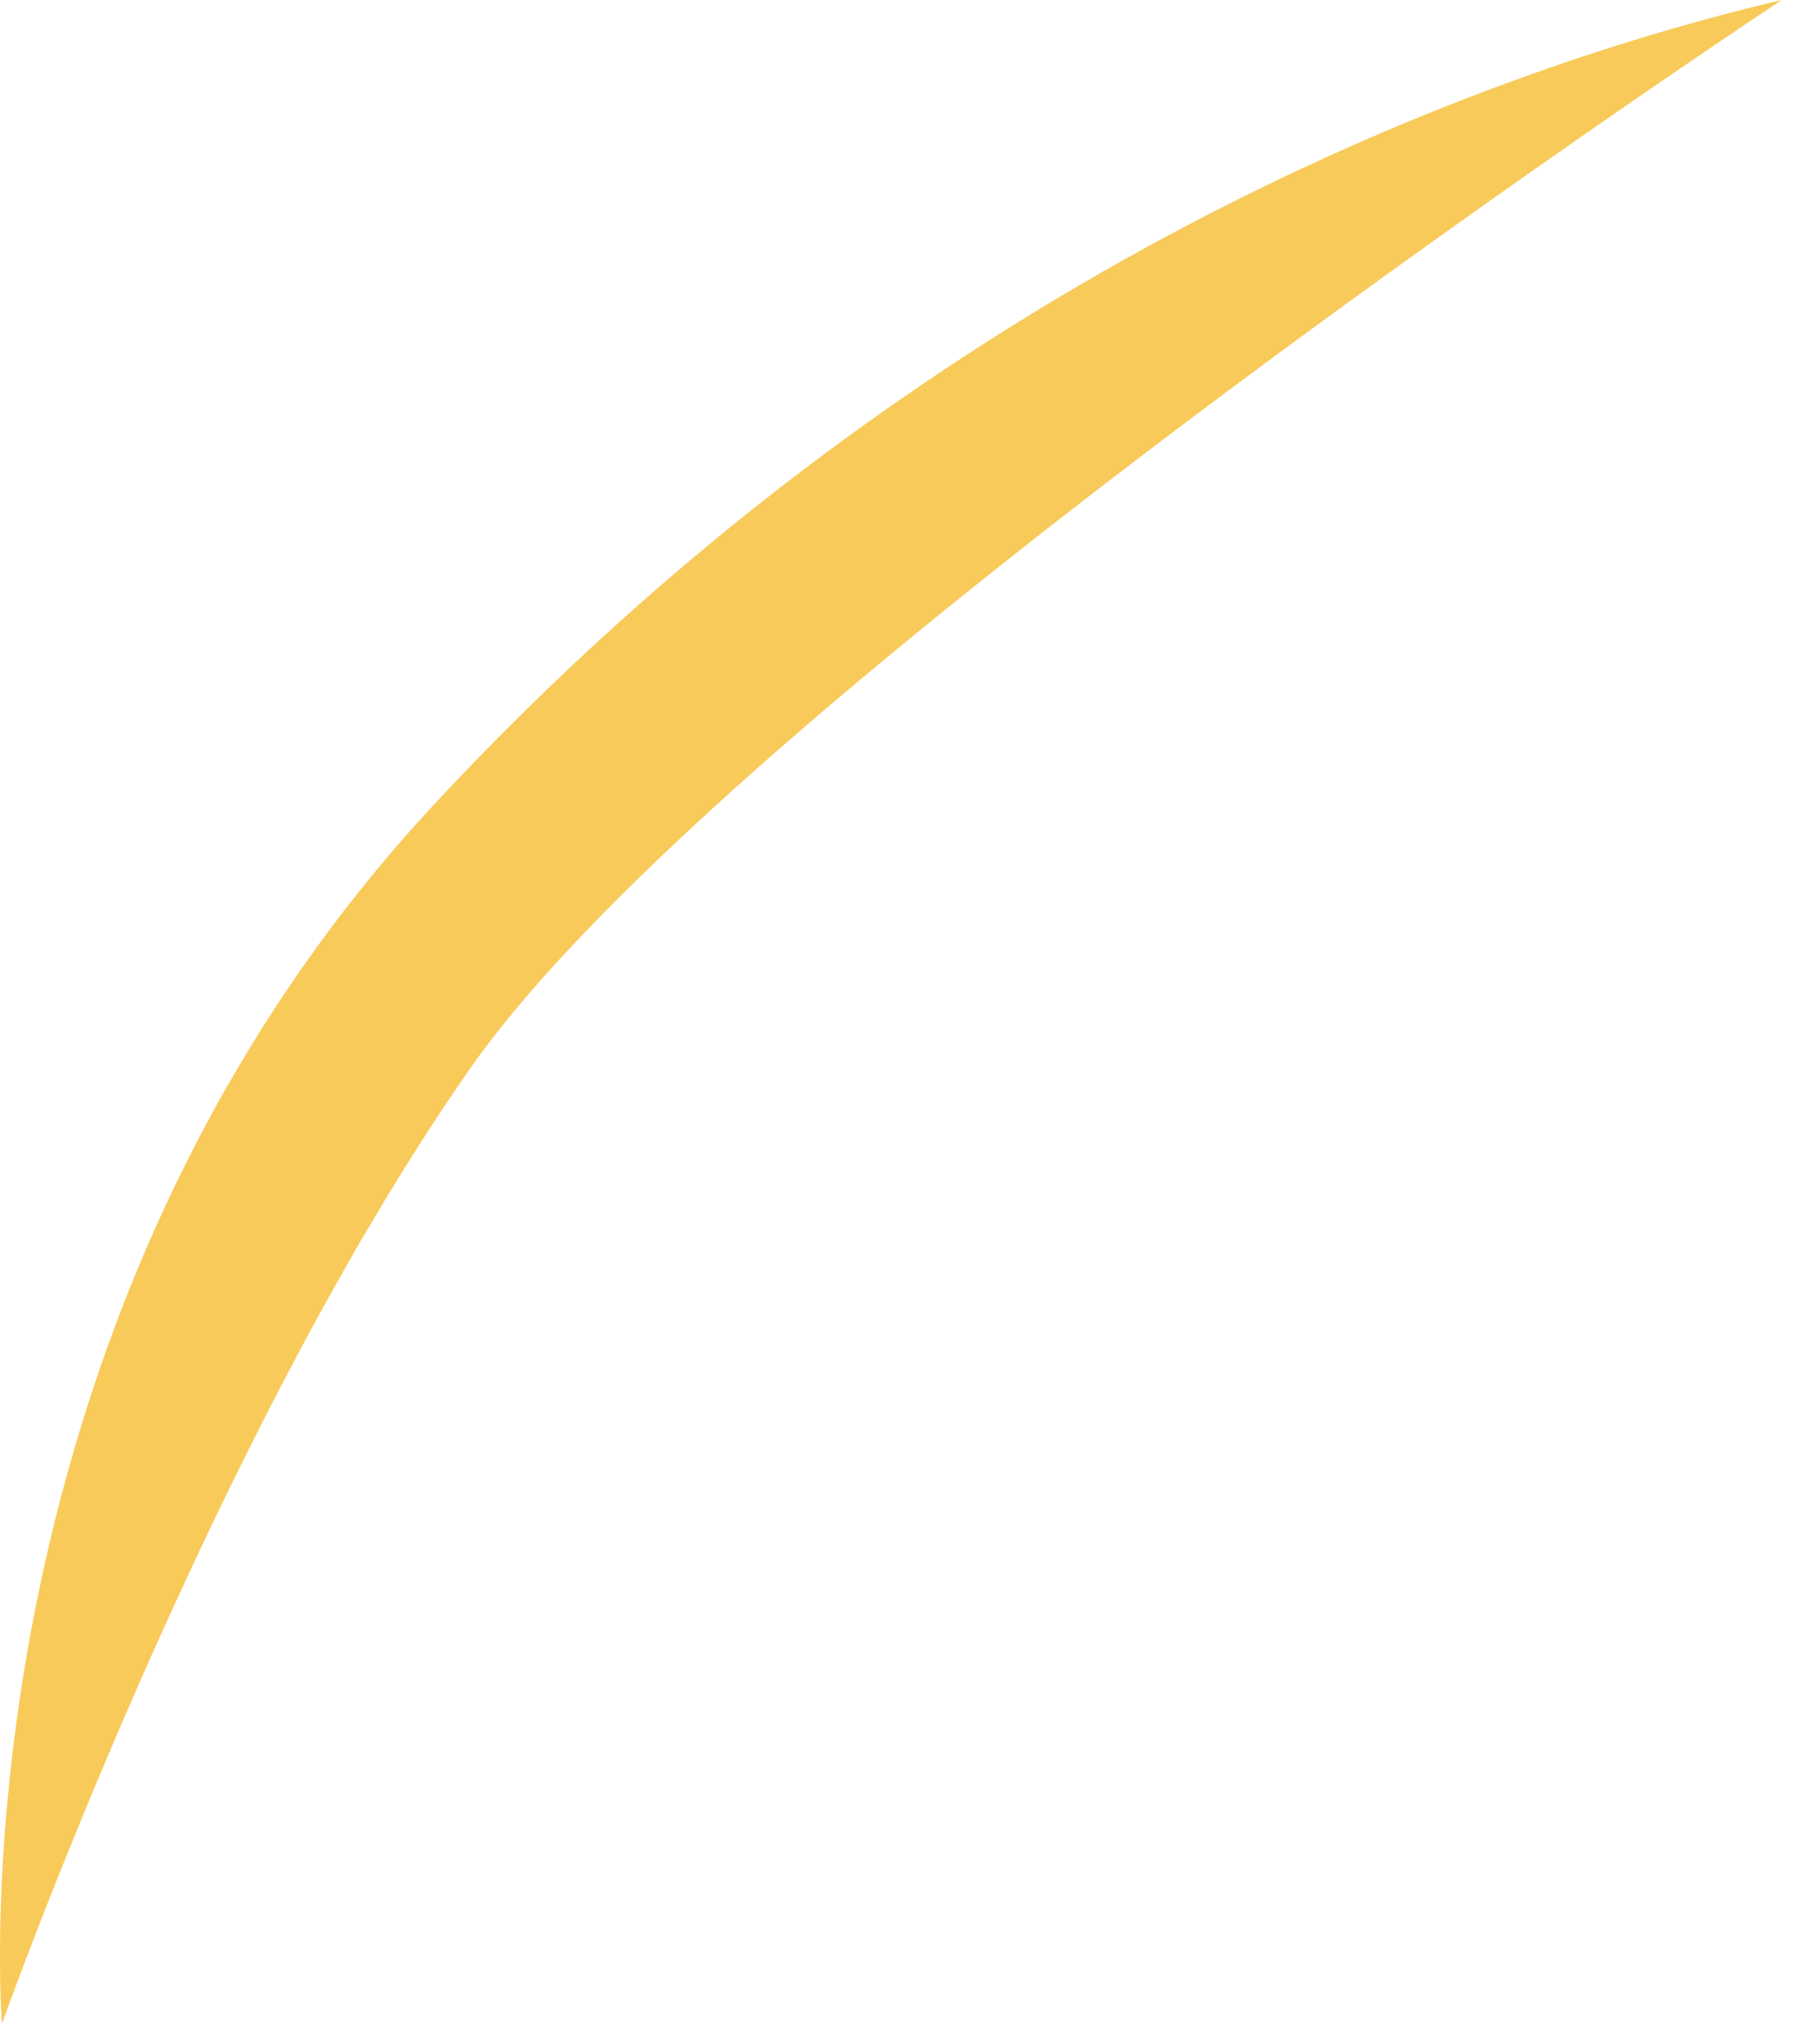 <?xml version="1.0" encoding="utf-8"?>
<svg xmlns="http://www.w3.org/2000/svg" fill="none" height="100%" overflow="visible" preserveAspectRatio="none" style="display: block;" viewBox="0 0 39 44" width="100%">
<path d="M0.042 43.572C0.042 43.572 -1.167 28.645 9.322 17.348C19.811 6.051 31.511 1.613 38.37 0C38.37 0 15.777 14.927 10.13 22.997C4.481 31.064 0.042 43.572 0.042 43.572Z" fill="#F8CA5A" id="Vector"/>
</svg>